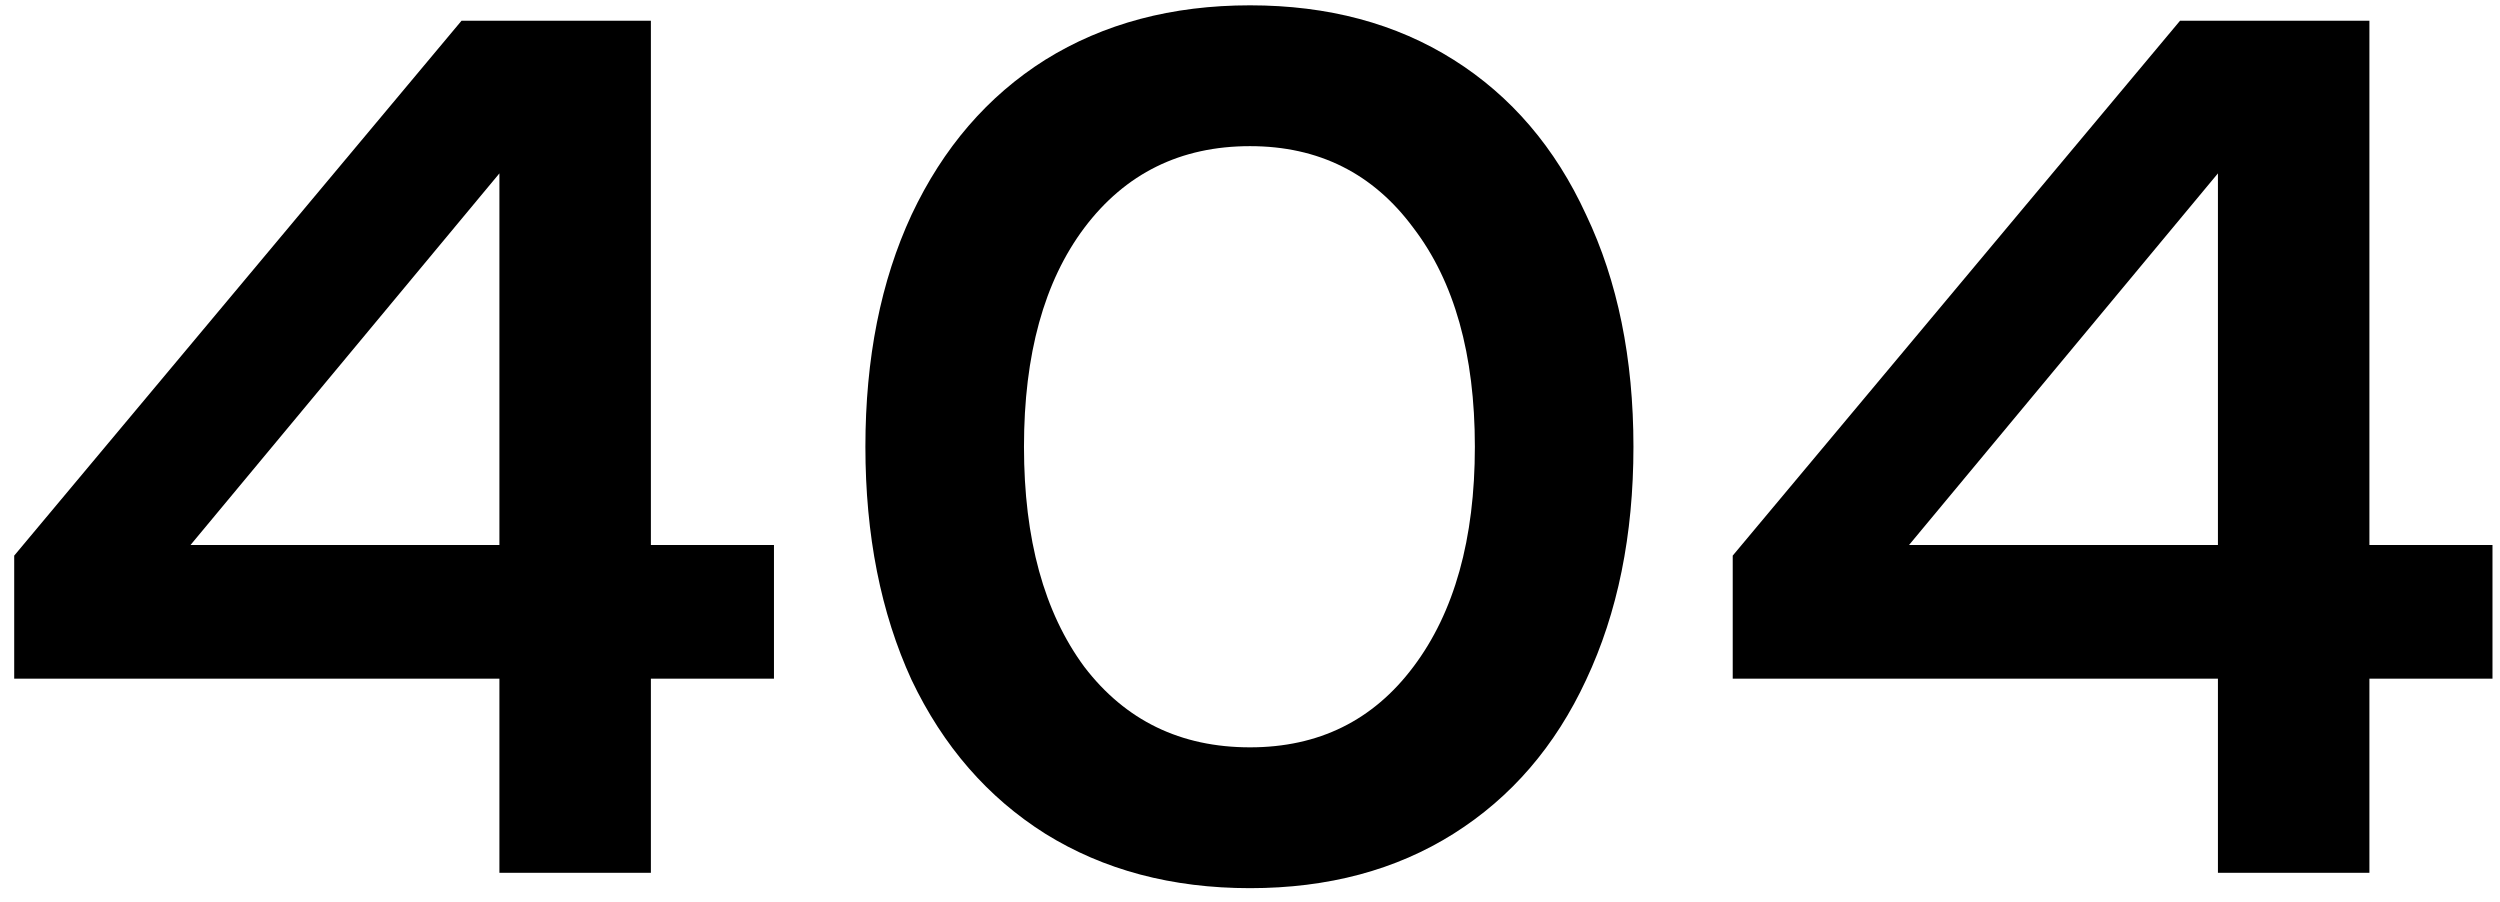 <svg width="169" height="61" viewBox="0 0 169 61" fill="none" xmlns="http://www.w3.org/2000/svg">
<path d="M52.32 45.88H44V59H33.76V45.88H0.96V37.56L31.2 1.4H44V36.84H52.32V45.88ZM33.76 36.84V11.72L12.88 36.84H33.76Z" fill="black"/>
<path d="M84.501 60.04C79.221 60.04 74.608 58.813 70.661 56.36C66.768 53.907 63.755 50.44 61.621 45.96C59.541 41.426 58.501 36.173 58.501 30.2C58.501 24.227 59.541 19 61.621 14.52C63.755 9.987 66.768 6.493 70.661 4.04C74.608 1.587 79.221 0.36 84.501 0.36C89.781 0.36 94.368 1.587 98.261 4.04C102.155 6.493 105.141 9.987 107.221 14.52C109.355 19 110.421 24.227 110.421 30.2C110.421 36.173 109.355 41.426 107.221 45.96C105.141 50.44 102.155 53.907 98.261 56.36C94.368 58.813 89.781 60.04 84.501 60.04ZM84.501 50.52C89.141 50.52 92.821 48.706 95.541 45.08C98.315 41.4 99.701 36.44 99.701 30.2C99.701 23.96 98.315 19.026 95.541 15.4C92.821 11.72 89.141 9.88 84.501 9.88C79.808 9.88 76.075 11.72 73.301 15.4C70.581 19.026 69.221 23.96 69.221 30.2C69.221 36.44 70.581 41.4 73.301 45.08C76.075 48.706 79.808 50.52 84.501 50.52Z" fill="black"/>
<path d="M168.492 45.88H160.172V59H149.932V45.88H117.132V37.56L147.372 1.4H160.172V36.84H168.492V45.88ZM149.932 36.84V11.72L129.052 36.84H149.932Z" fill="black"/>
</svg>

